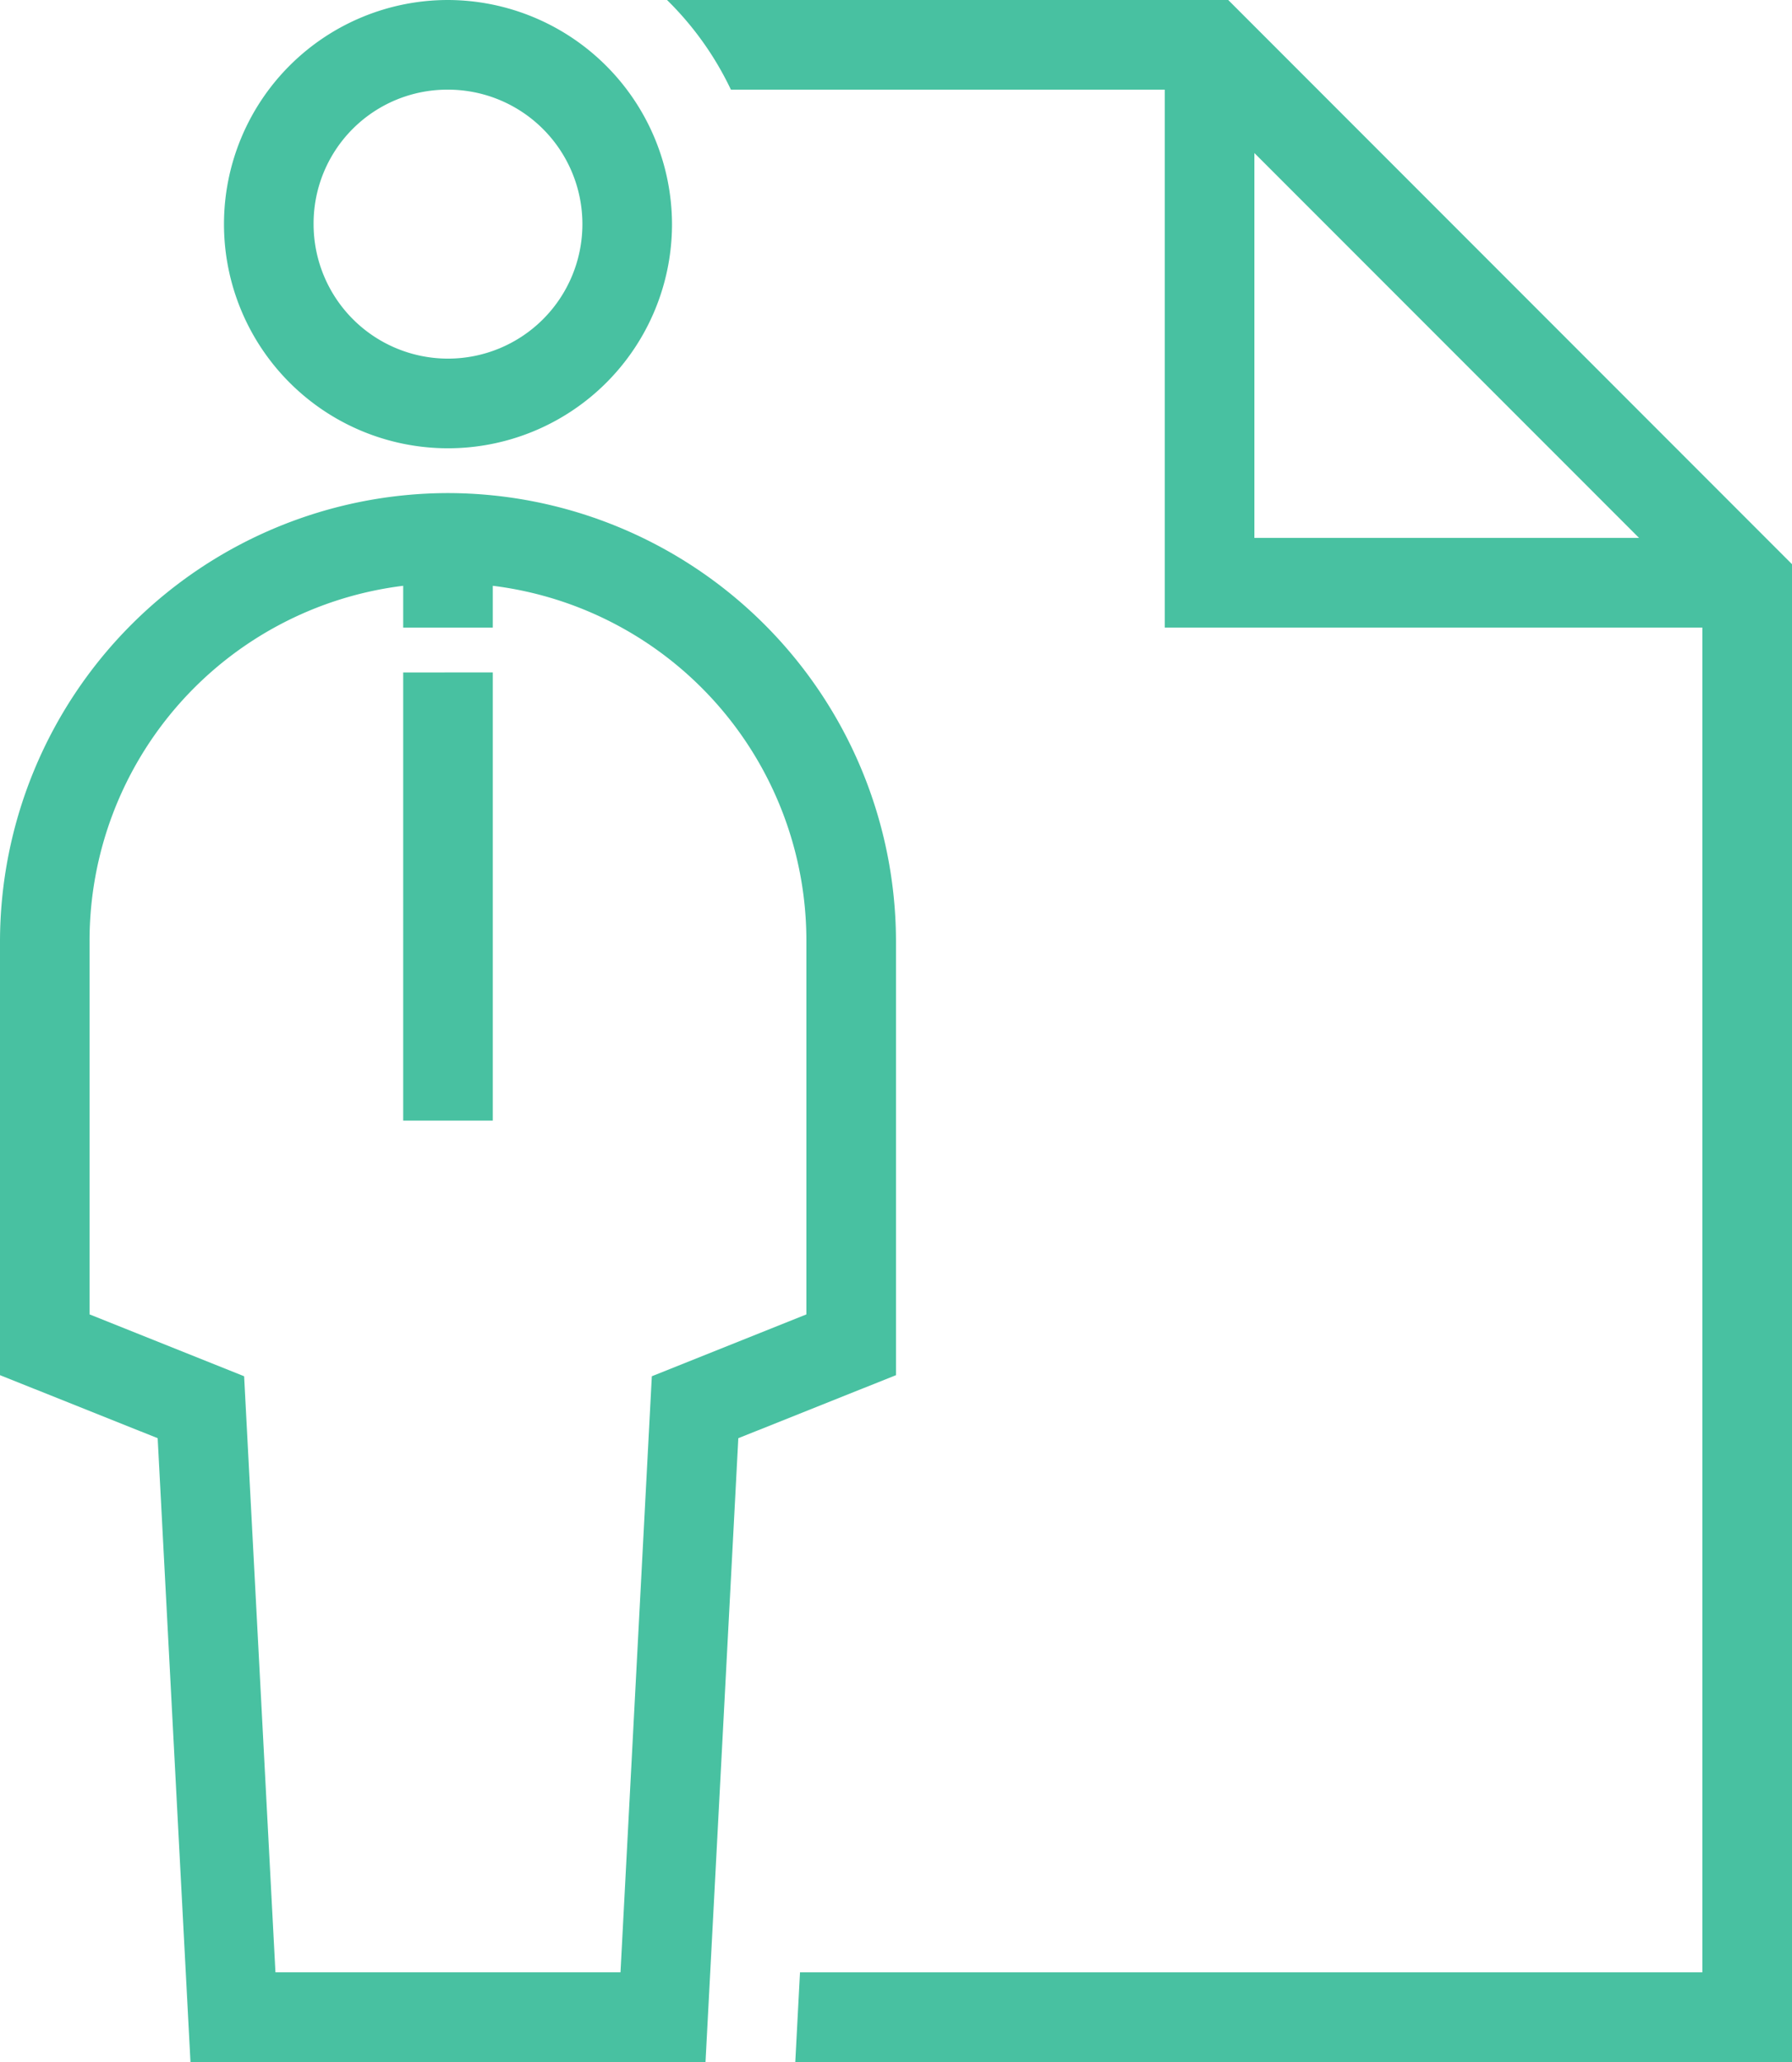 <?xml version="1.0" encoding="UTF-8"?> <svg xmlns="http://www.w3.org/2000/svg" width="86.957" height="100" viewBox="0 0 86.957 100"><path id="pracovne-zmluvy-komplexne" d="M26.739,2a10.87,10.87,0,1,0,10.87,10.87A10.9,10.9,0,0,0,26.739,2ZM37.367,2a15.251,15.251,0,0,1,3.1,4.348H61.522V32.435H87.609V97.652H43.82L43.591,102H91.957V29.361L64.6,2ZM26.739,6.348a6.522,6.522,0,1,1-6.522,6.522A6.489,6.489,0,0,1,26.739,6.348ZM65.87,9.422,84.535,28.087H65.87ZM26.739,25.913A21.771,21.771,0,0,0,5,47.652V68.691l7.651,3.057L14.243,102H39.235l1.592-30.252,7.651-3.057V47.652A21.771,21.771,0,0,0,26.739,25.913Zm-2.174,4.5v2.025h4.348V30.409A17.344,17.344,0,0,1,44.13,47.652V65.744l-7.5,3-1.52,28.906H18.366l-1.52-28.906-7.5-3V47.652A17.344,17.344,0,0,1,24.565,30.409Zm0,4.2V56.348h4.348V34.609Z" transform="translate(-5 -2)" fill="#48c1a1"></path></svg> 